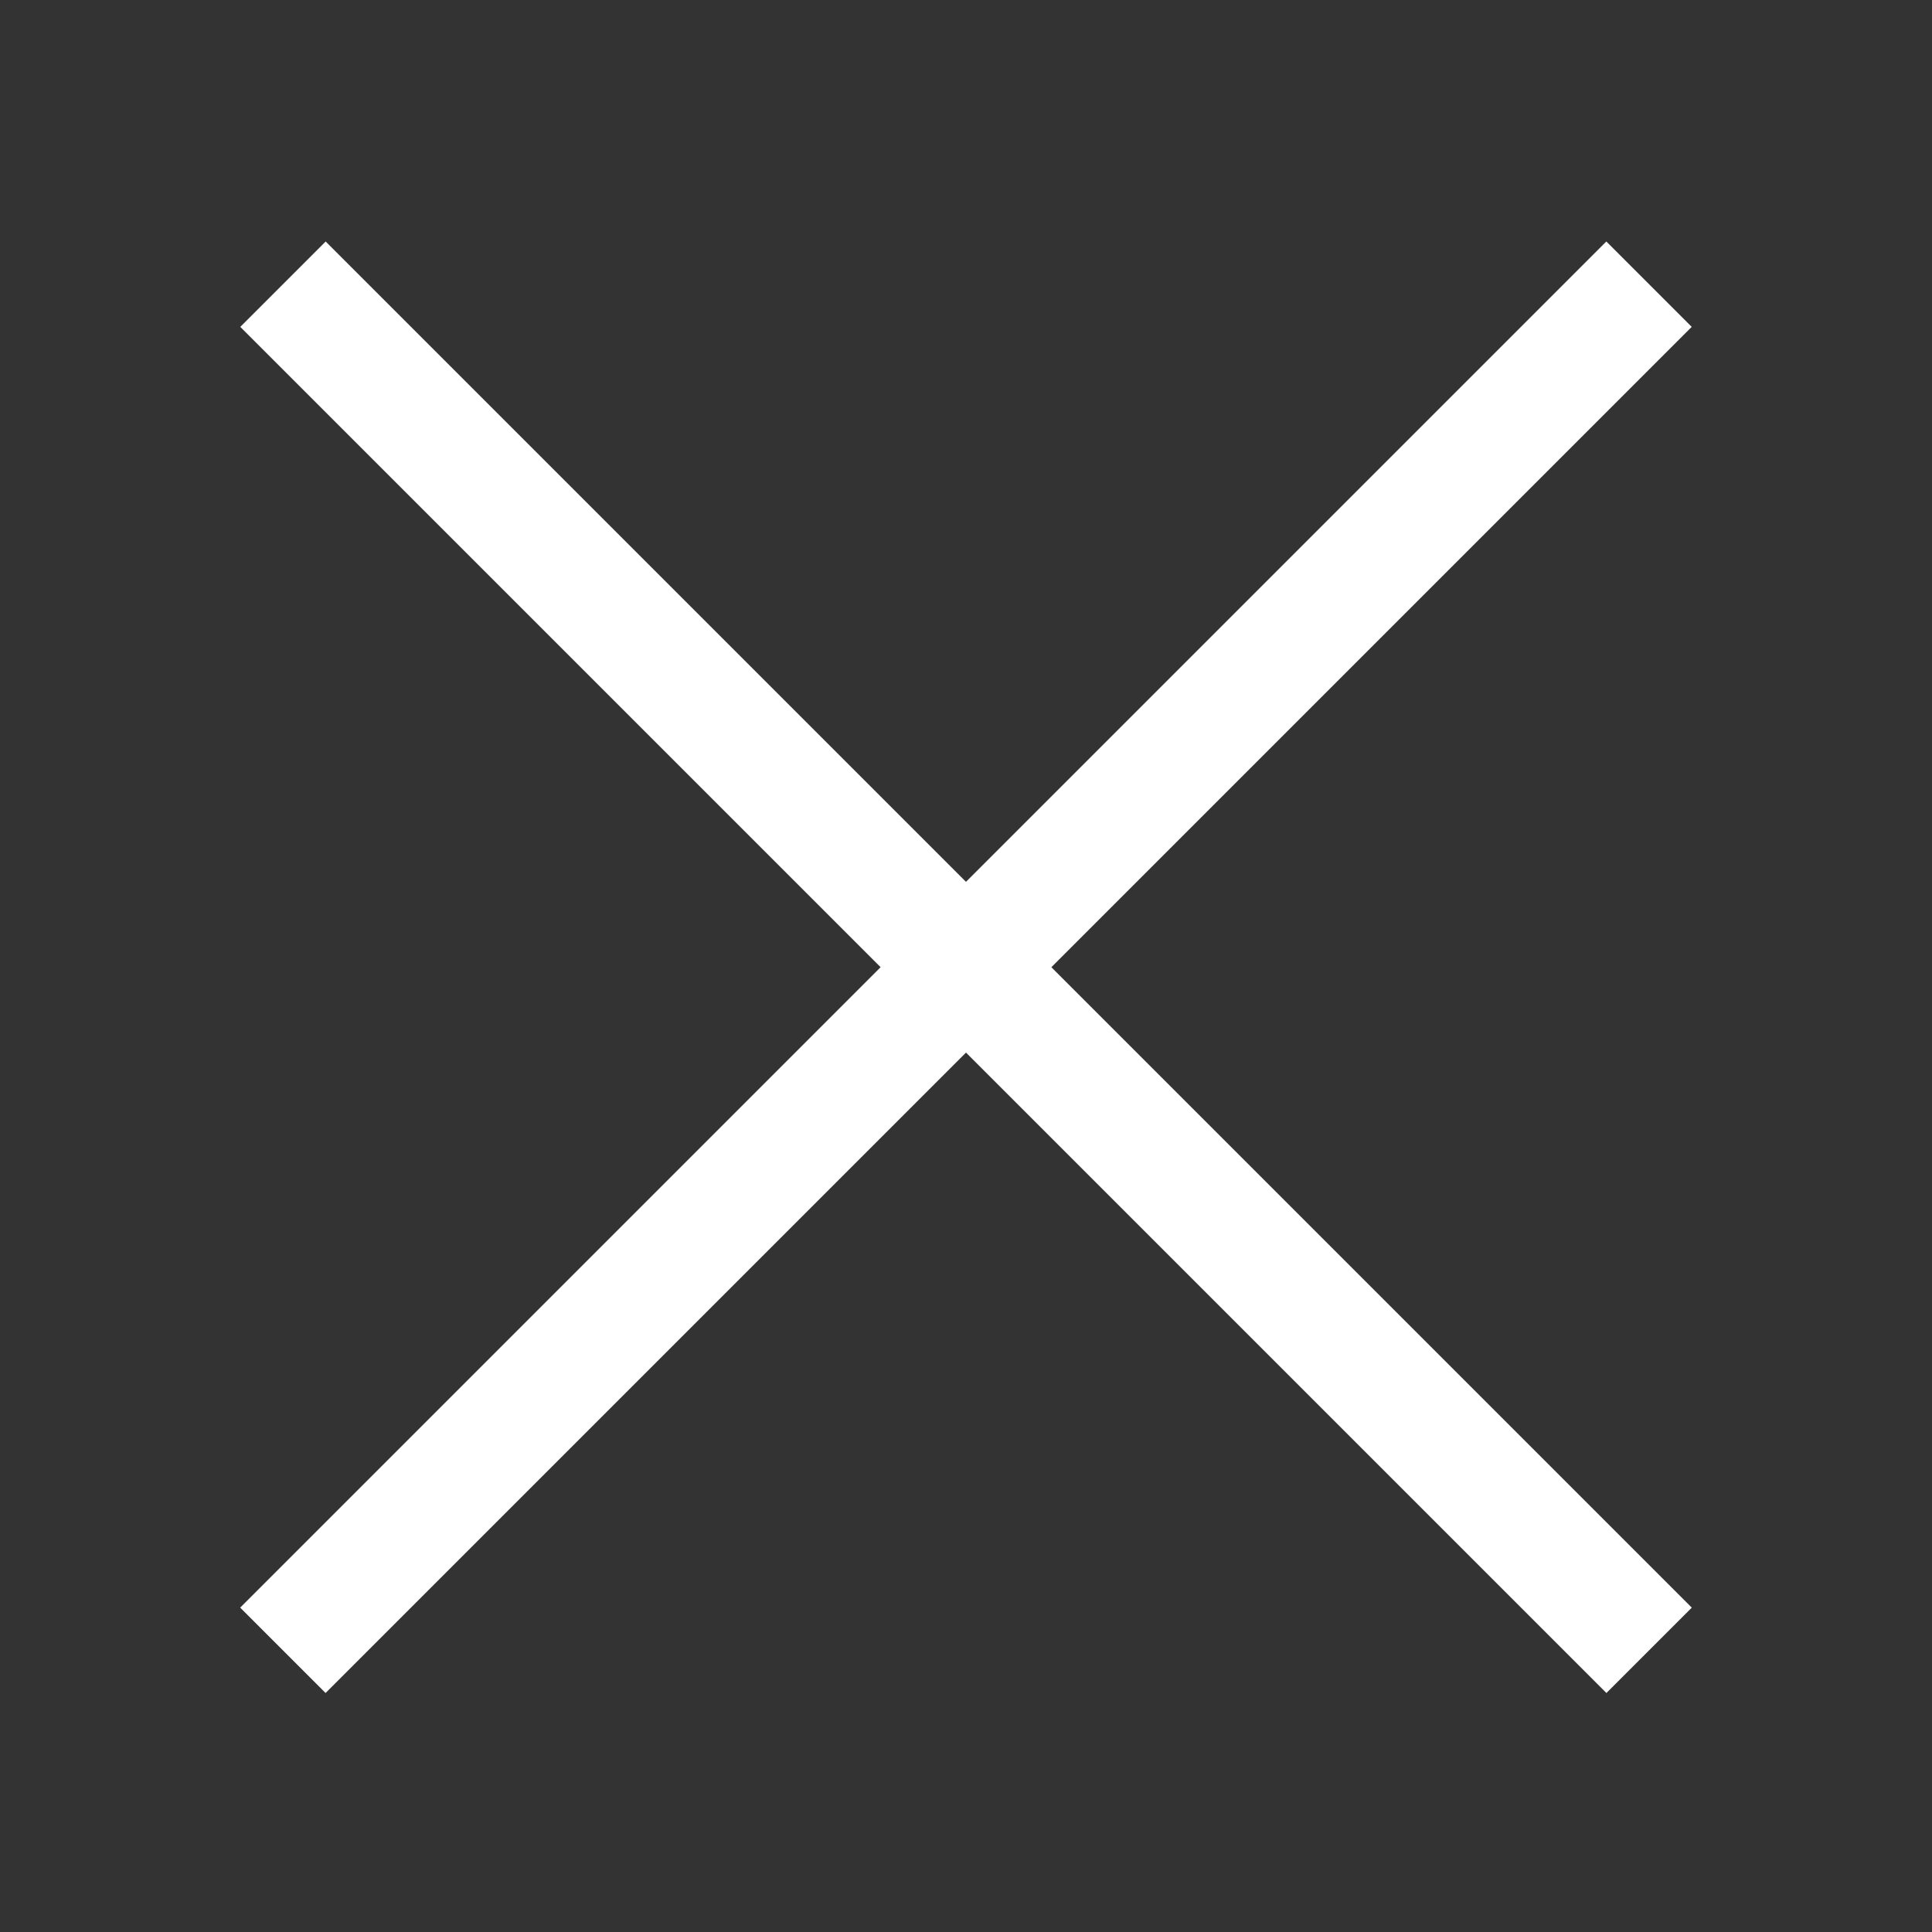 <svg xmlns="http://www.w3.org/2000/svg" xmlns:xlink="http://www.w3.org/1999/xlink" width="16" height="16" viewBox="0 0 16 16">
  <rect x="0" y="0" width="16" height="16" fill="#333333" stroke="none"/>
  <defs>
    <clipPath id="clip-path">
      <rect id="長方形_396" data-name="長方形 396" width="16" height="16" transform="translate(996 146)" fill="#fff"/>
    </clipPath>
  </defs>
  <g id="マスクグループ_74" data-name="マスクグループ 74" transform="translate(-996 -146)" clip-path="url(#clip-path)">
    <g id="グループ_575" data-name="グループ 575" transform="translate(0 7.51)">
      <rect id="長方形_394" data-name="長方形 394" width="16" height="1" transform="translate(998.697 140.49) rotate(45)" fill="#fff"/>
      <rect id="長方形_395" data-name="長方形 395" width="16" height="1" transform="translate(1010.01 141.197) rotate(135)" fill="#fff"/>
    </g>
  </g>
</svg>
